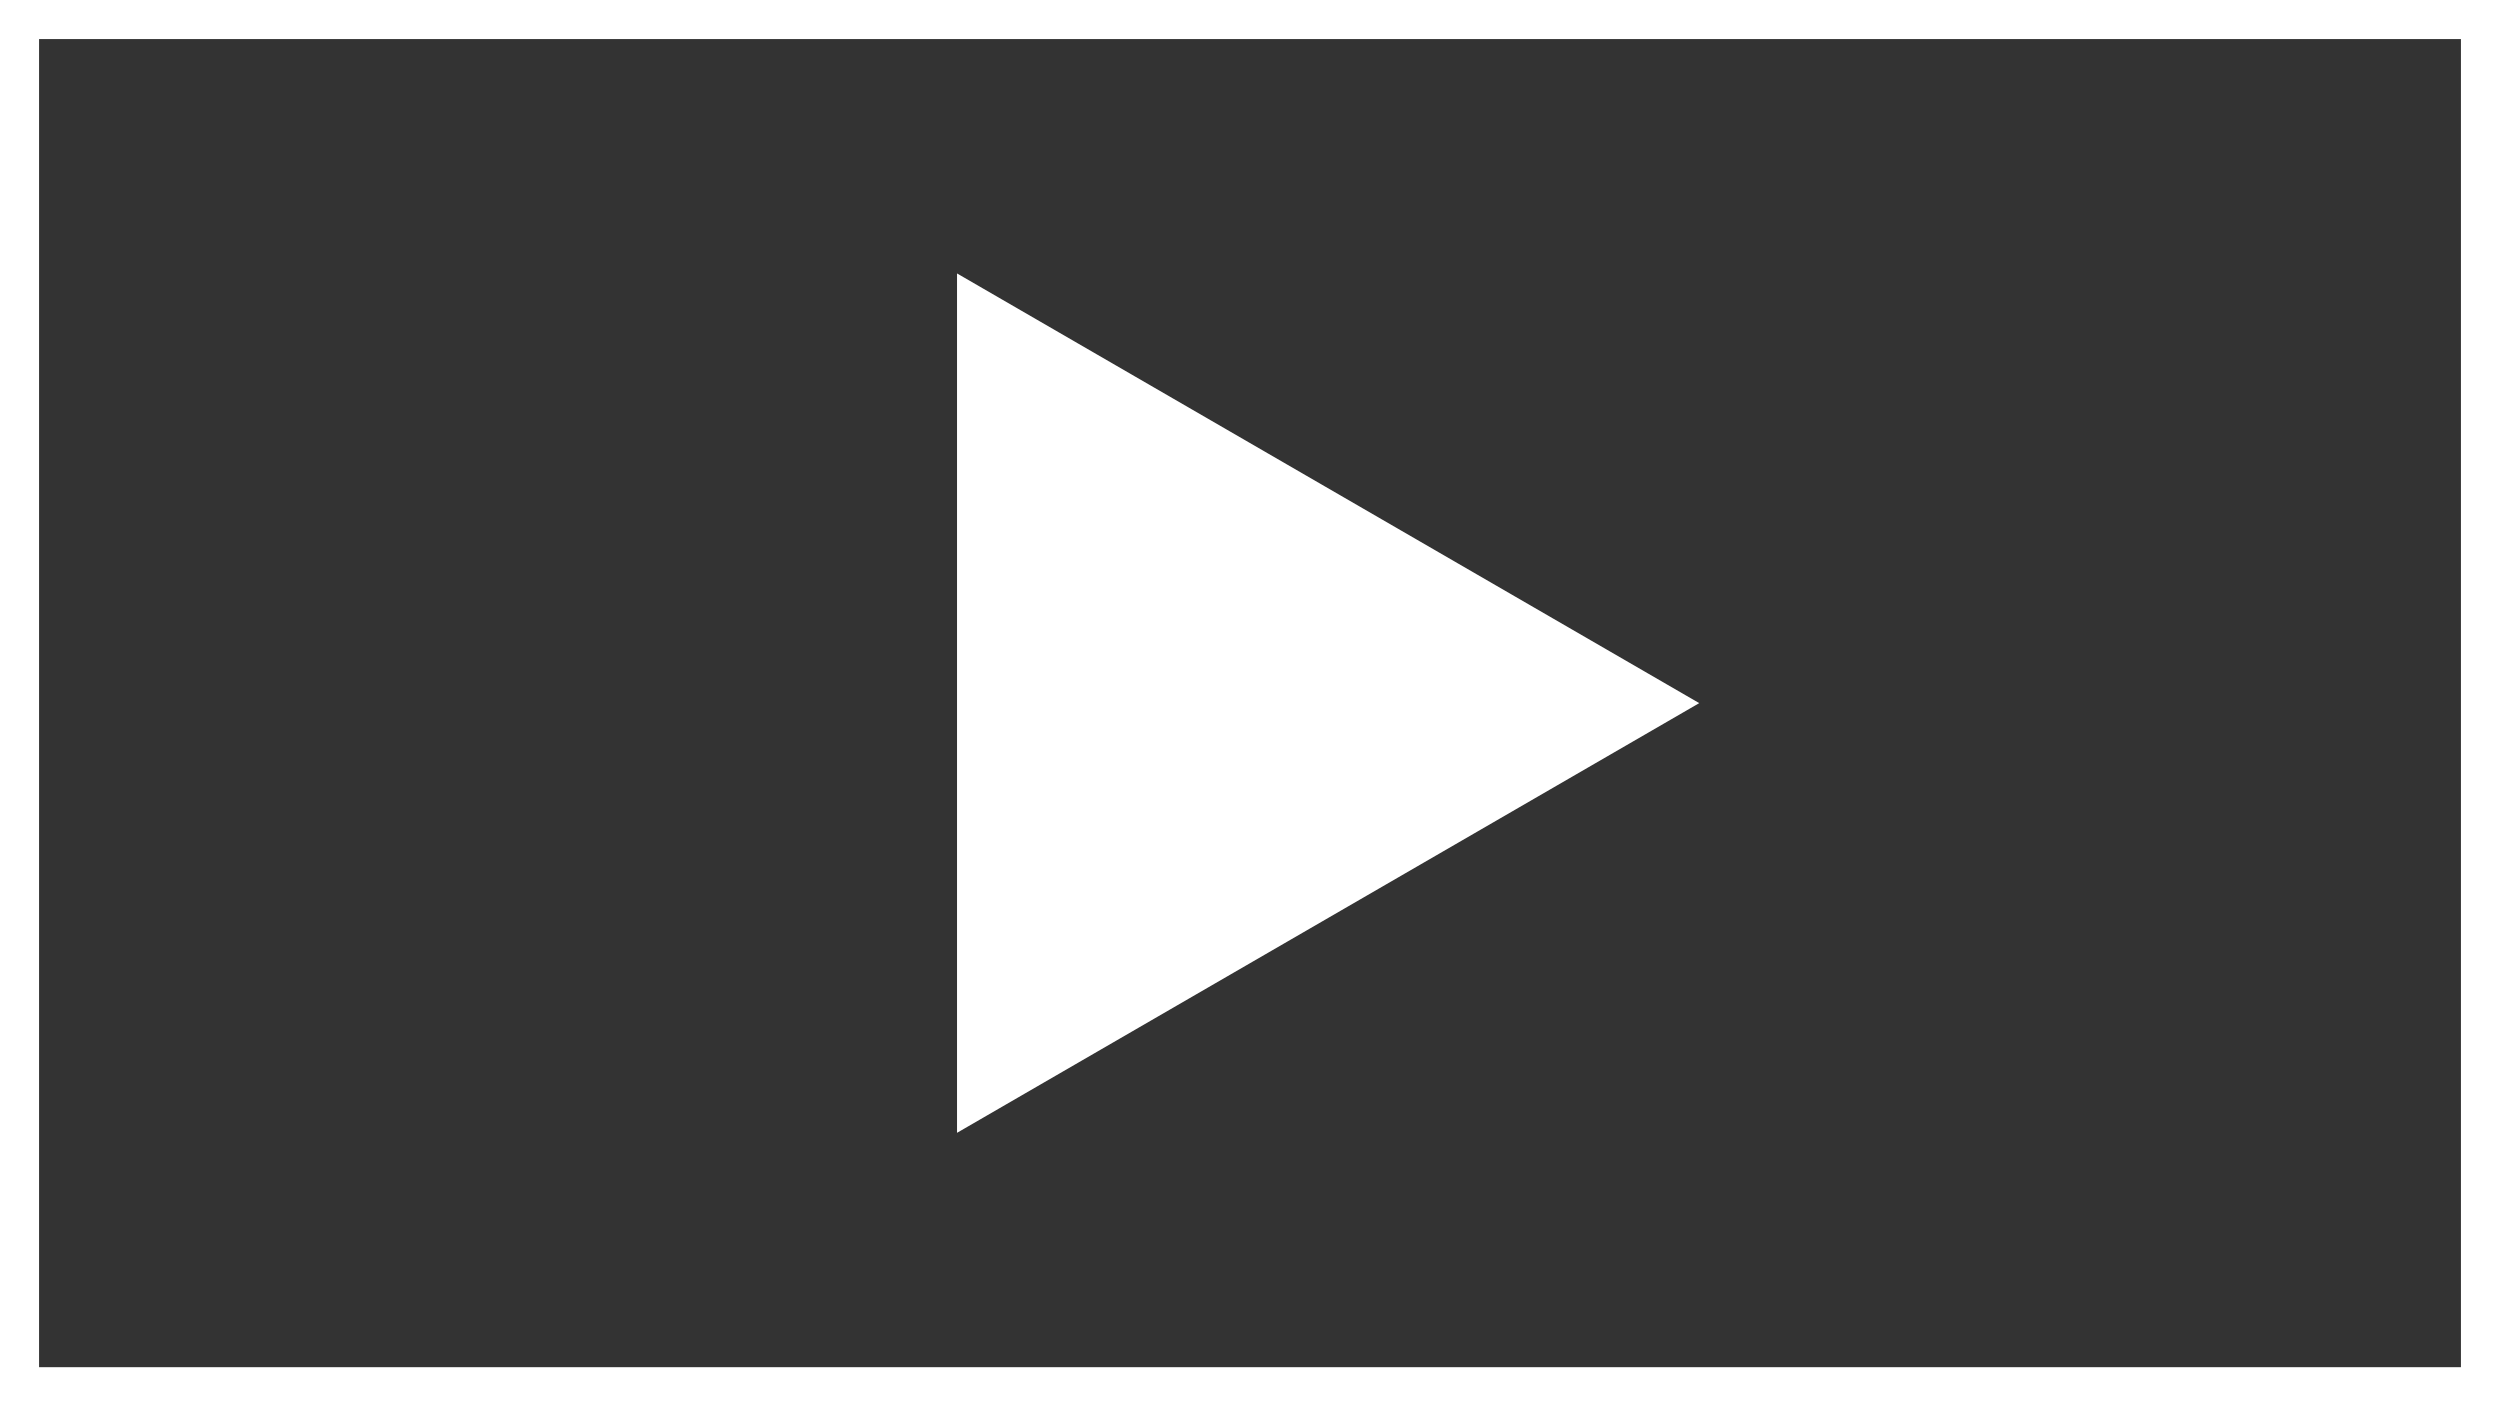 <?xml version="1.0" encoding="utf-8"?>
<!-- Generator: Adobe Illustrator 16.0.4, SVG Export Plug-In . SVG Version: 6.00 Build 0)  -->
<!DOCTYPE svg PUBLIC "-//W3C//DTD SVG 1.1//EN" "http://www.w3.org/Graphics/SVG/1.1/DTD/svg11.dtd">
<svg version="1.1" xmlns="http://www.w3.org/2000/svg" xmlns:xlink="http://www.w3.org/1999/xlink" x="0px" y="0px" width="64px"
	 height="36px" viewBox="0 0 64 36" enable-background="new 0 0 64 36" xml:space="preserve">
<rect x="0" y="0" width="64" height="36" fill="#333333" stroke="none"/>
<g id="Layer_1">
</g>
<g id="Layer_2">
	<g>
		<path fill="#FFFFFF" d="M63,1v34H1V1H63 M64,0H0v36h64V0L64,0z"/>
	</g>
	<polygon fill-rule="evenodd" clip-rule="evenodd" fill="#FFFFFF" points="24.5,7 43.5,18 24.5,29 	"/>
</g>
</svg>
